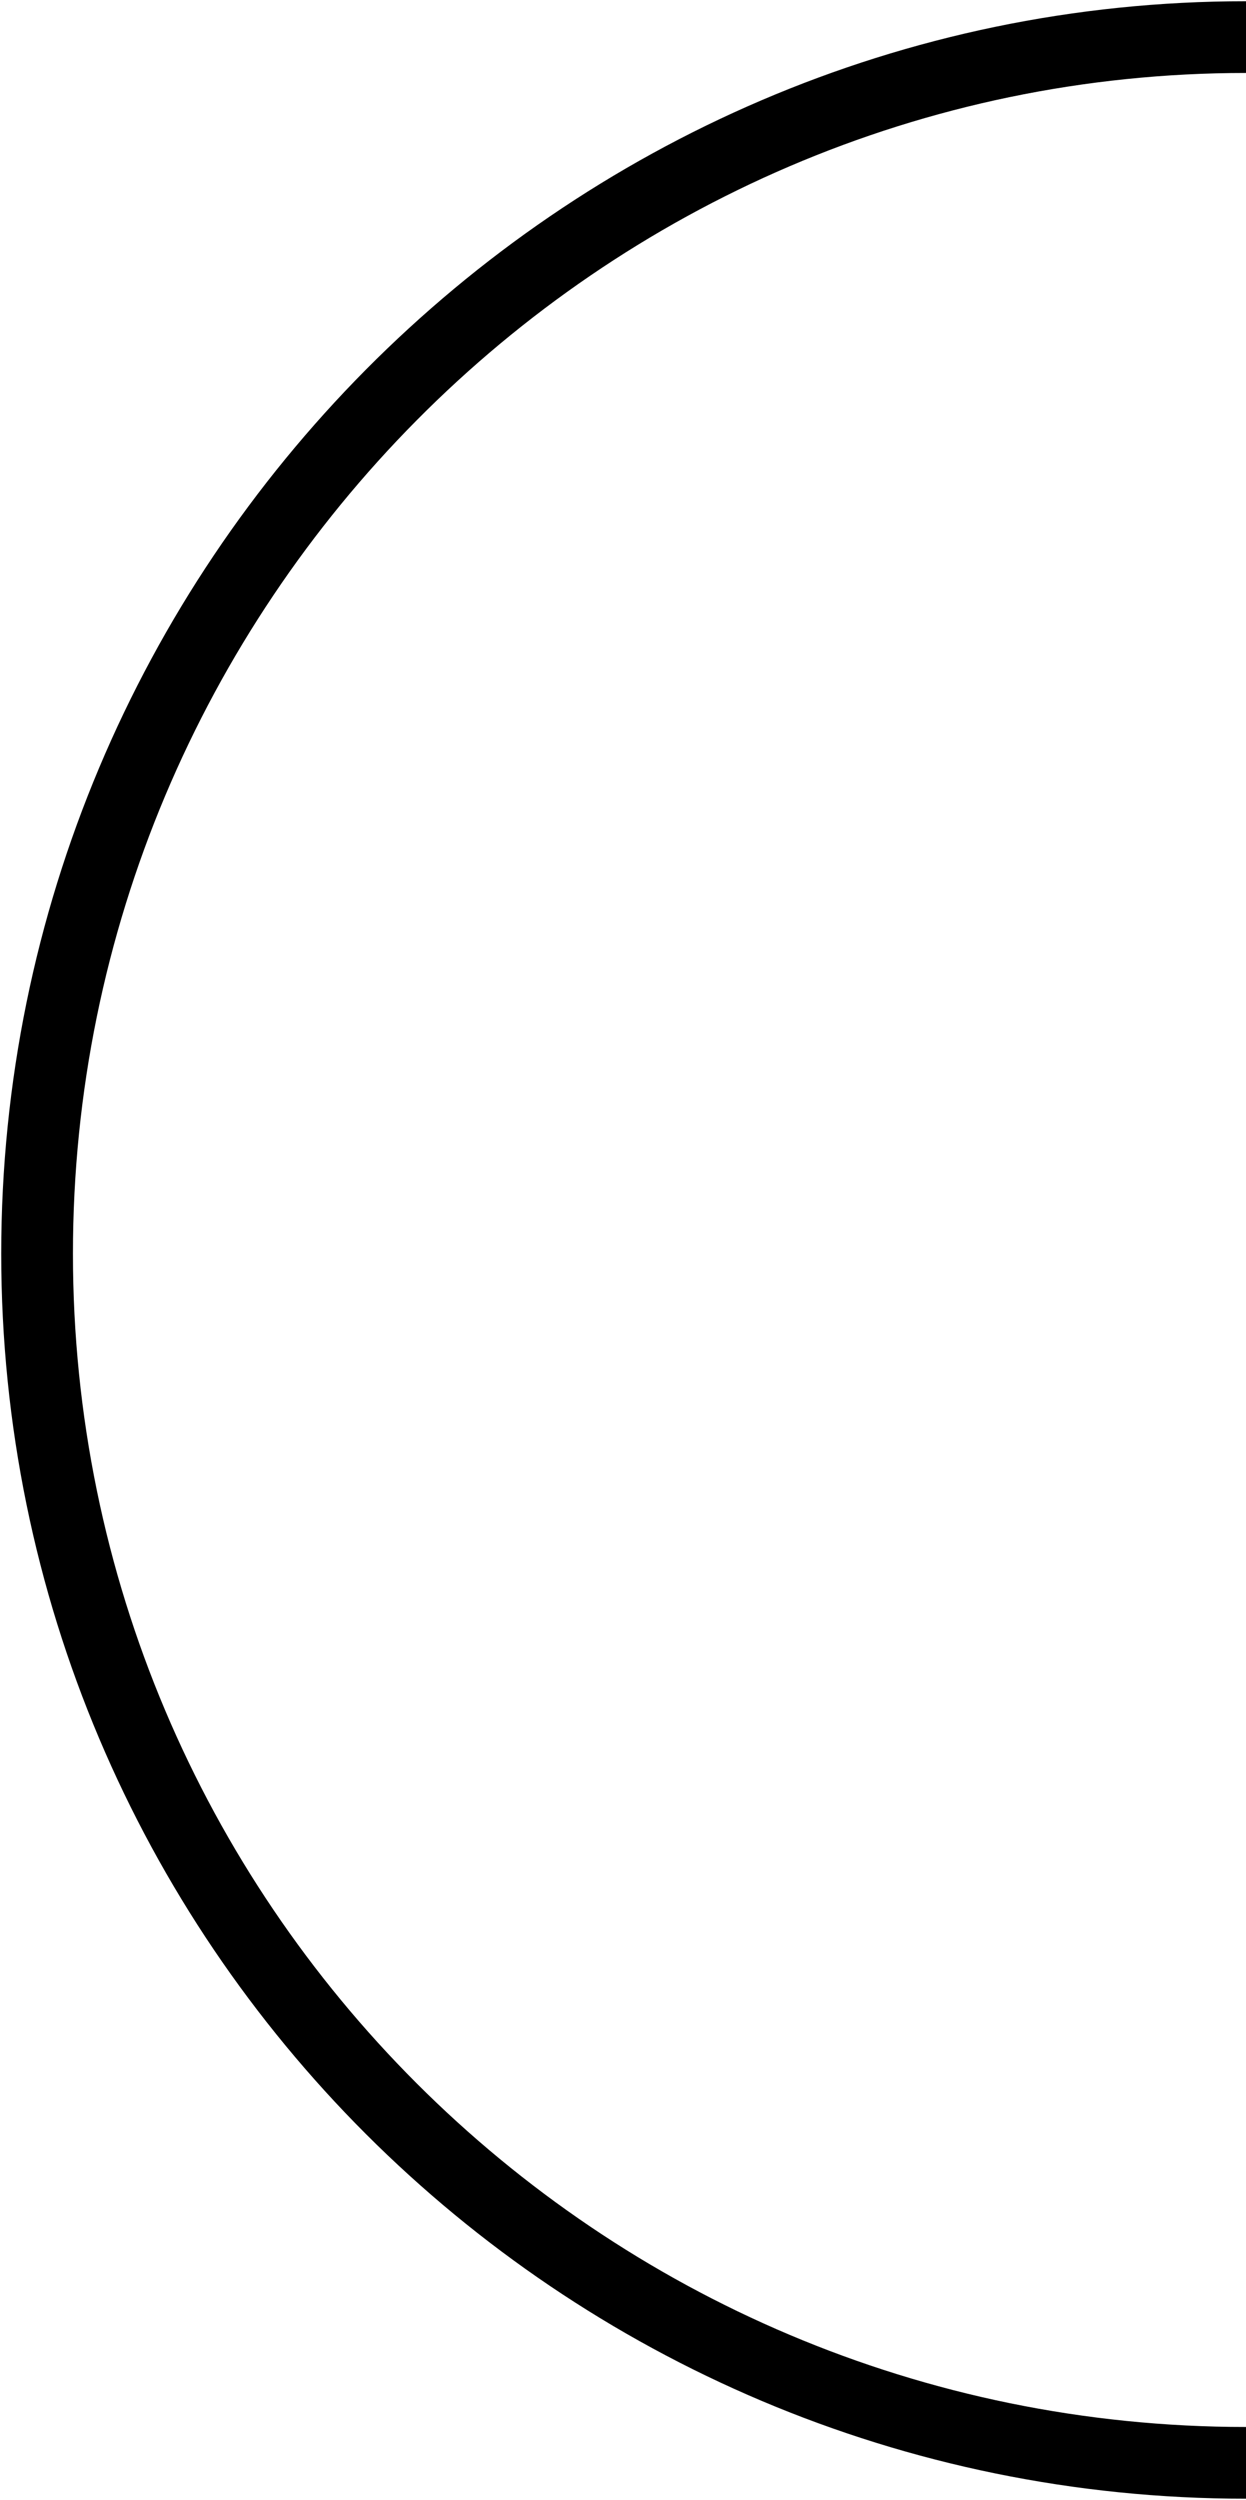 <?xml version="1.0" encoding="utf-8"?>
<!-- Generator: Adobe Illustrator 27.1.1, SVG Export Plug-In . SVG Version: 6.00 Build 0)  -->
<svg version="1.1" id="Ebene_1" xmlns="http://www.w3.org/2000/svg" xmlns:xlink="http://www.w3.org/1999/xlink" x="0px" y="0px"
	 viewBox="0 0 16.8 33.7" style="enable-background:new 0 0 16.8 33.7;" xml:space="preserve">
<style type="text/css">
	.st0{fill:none;stroke:#000000;stroke-width:0.967;stroke-miterlimit:10;}
</style>
<path class="st0" d="M16.8,33.2c-9,0-16.3-7.3-16.3-16.3S7.8,0.5,16.8,0.5"/>
</svg>
